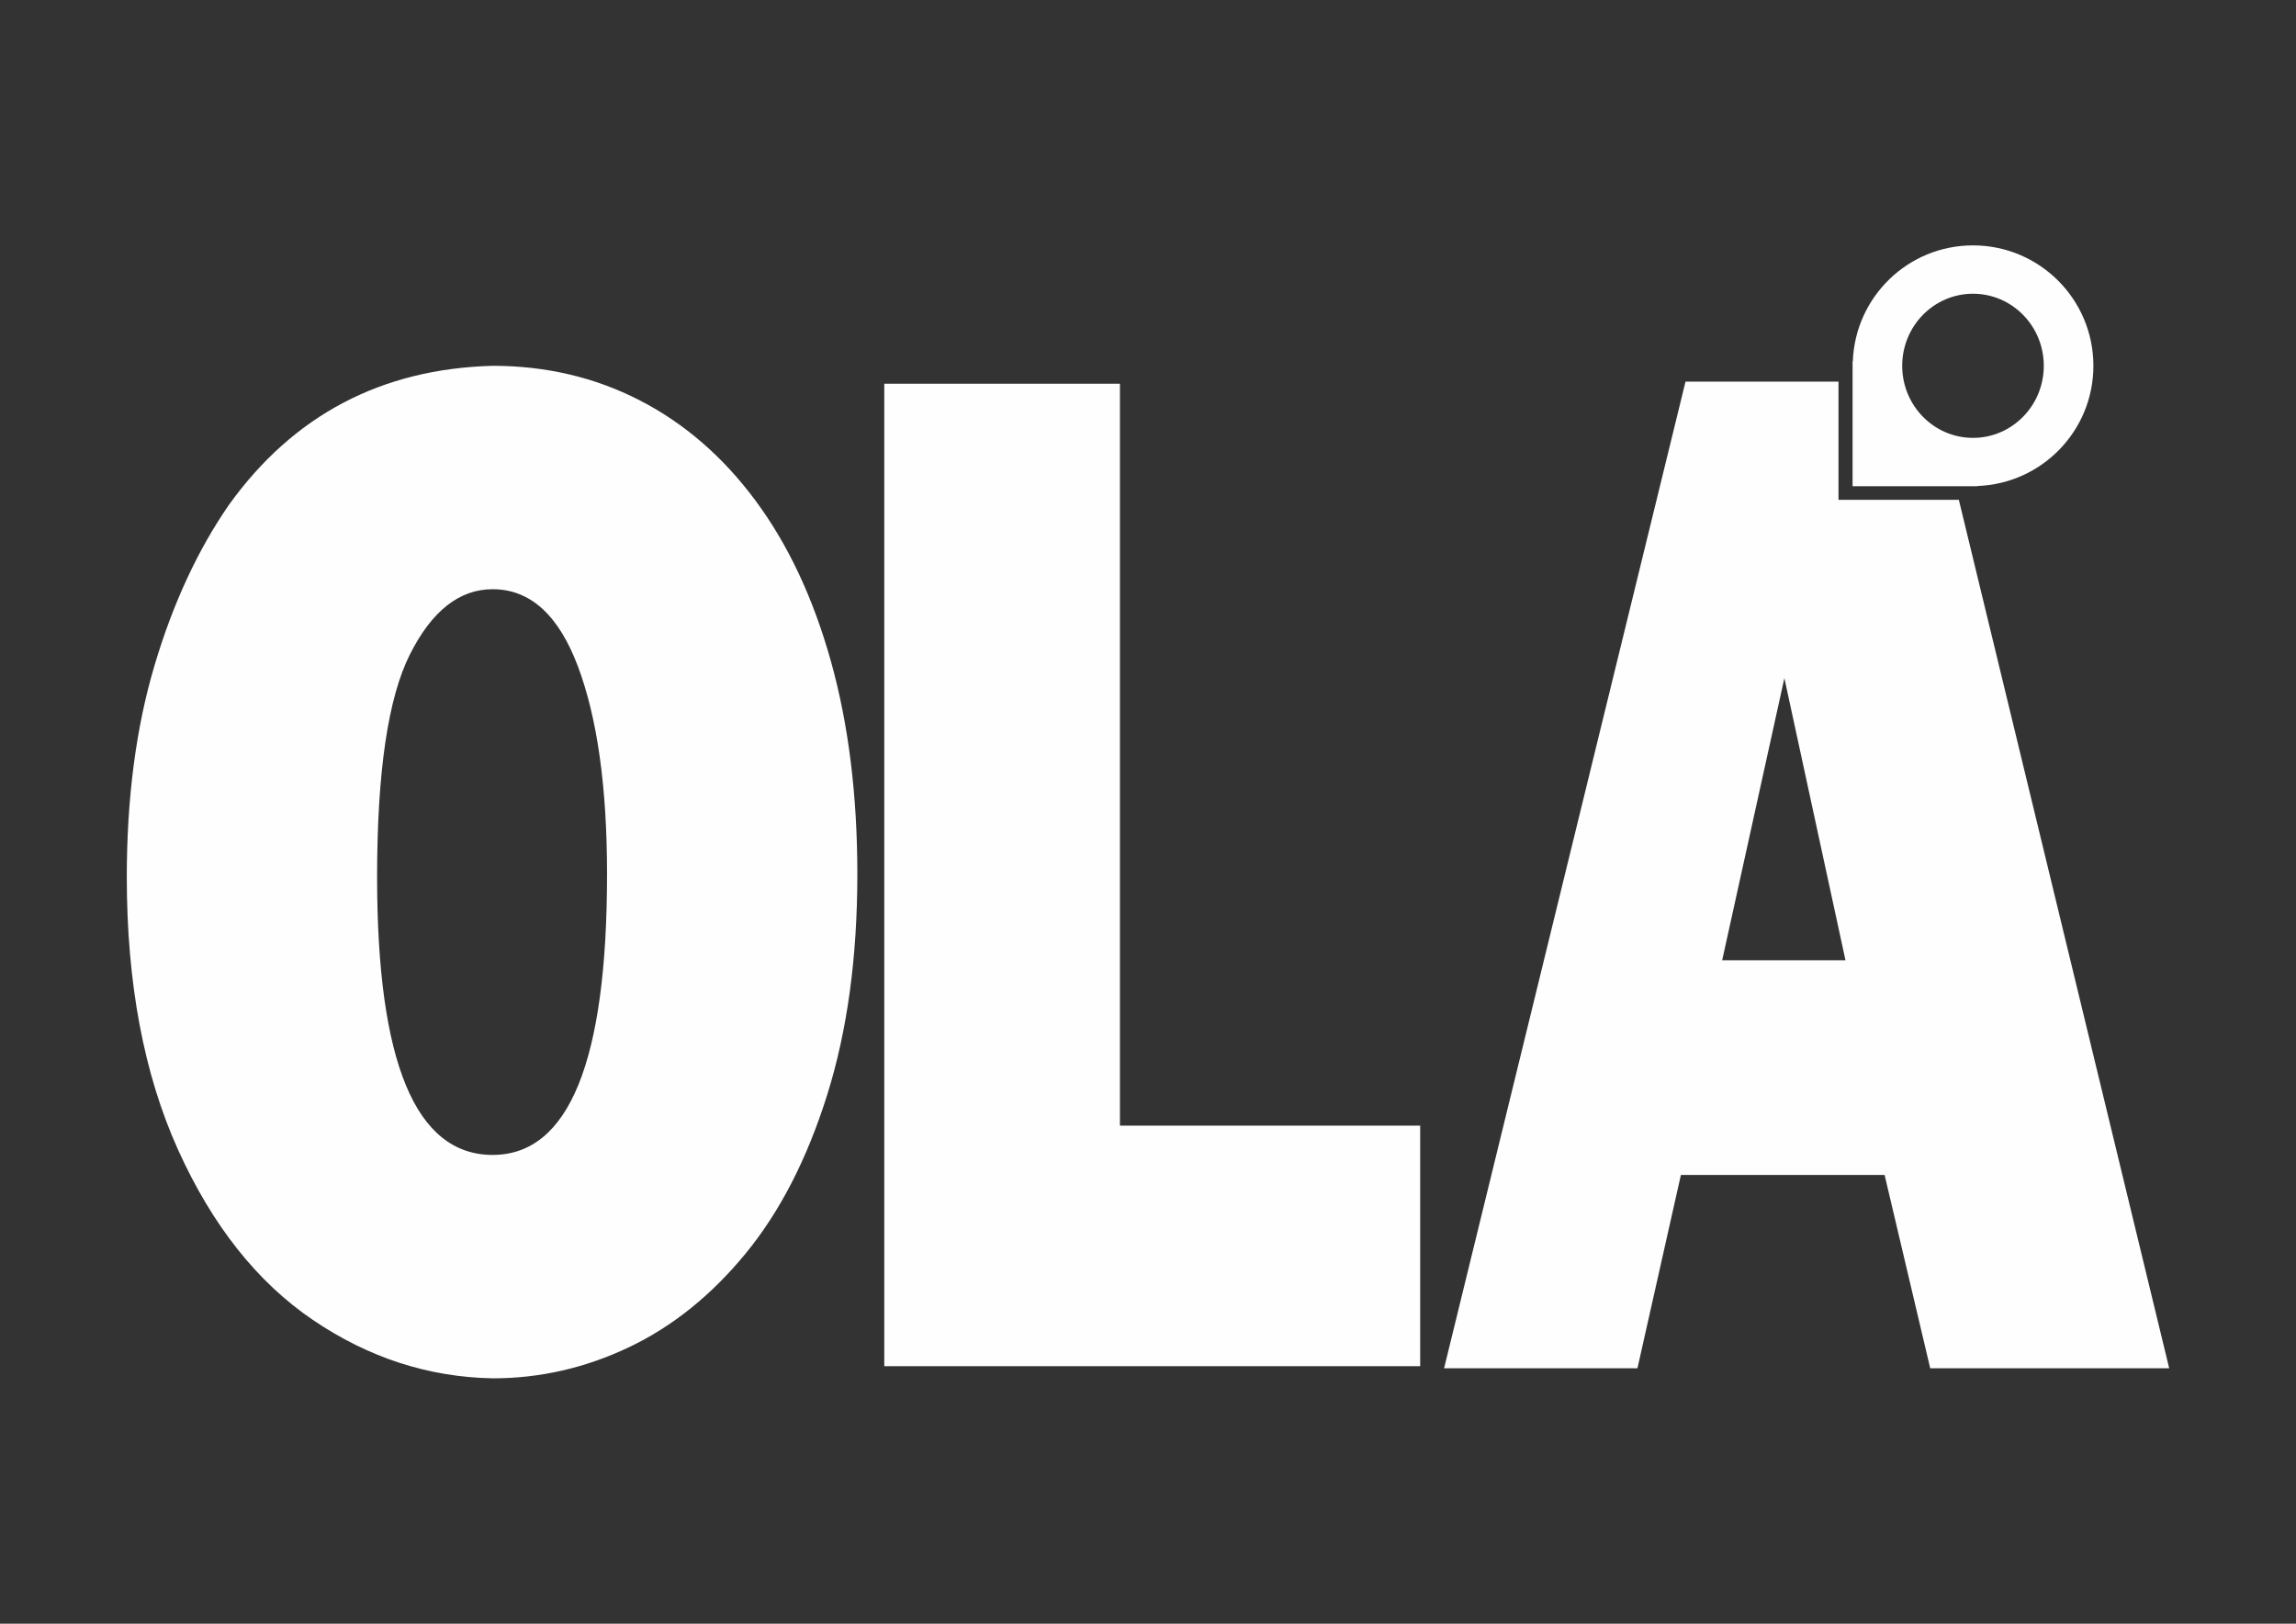 <?xml version="1.0" encoding="UTF-8"?>
<!DOCTYPE svg PUBLIC "-//W3C//DTD SVG 1.1//EN" "http://www.w3.org/Graphics/SVG/1.1/DTD/svg11.dtd">
<!-- Creator: CorelDRAW 2018 (64 Bit) -->
<svg xmlns="http://www.w3.org/2000/svg" xml:space="preserve" width="297mm" height="210mm" version="1.1" style="shape-rendering:geometricPrecision; text-rendering:geometricPrecision; image-rendering:optimizeQuality; fill-rule:evenodd; clip-rule:evenodd"
viewBox="0 0 29700 21000"
 xmlns:xlink="http://www.w3.org/1999/xlink">
 <rect x="0" y="0" width="29700" height="21000" fill="#333333" stroke="none"/>
 <defs>
  <style type="text/css">
   <![CDATA[
    .fil0 {fill:#FEFEFE;fill-rule:nonzero}
   ]]>
  </style>
 </defs>
 <g id="Camada_x0020_1">
  <g id="_8649149616">
   <path class="fil0" d="M5302.38 8463.89c282.94,-562.15 639.52,-843.34 1069.82,-843.34 486.37,0 854.72,333.89 1104.87,1001.57 250.24,667.79 375.34,1562.39 375.34,2683.75 0,2420.81 -493.44,3631.1 -1480.21,3631.1 -996.18,0 -1494.21,-1198.33 -1494.21,-3594.87 0,-1356.59 141.45,-2315.98 424.39,-2878.21zm-2998.57 6407.51c442.48,978.2 1023.67,1711.48 1743.61,2199.82 719.92,488.41 1495.41,740.04 2326.56,755.15 608.68,0 1194.48,-133.3 1757.64,-400.16 563.01,-266.74 1066.94,-670.74 1511.79,-1211.88 444.83,-541.03 797.17,-1226.1 1057.04,-2055.19 259.87,-828.89 389.78,-1780.04 389.78,-2853.27 0,-1021.92 -114.19,-1940.54 -342.55,-2756.07 -228.34,-815.46 -553.3,-1507.29 -974.89,-2075.54 -421.56,-568.24 -921.56,-1000.79 -1500,-1297.79 -578.57,-296.88 -1212.07,-445.4 -1900.59,-445.4 -1439.25,39.26 -2575.43,637.62 -3408.64,1795.2 -404.89,584.84 -726.71,1278.95 -965.37,2082.33 -238.75,803.35 -358.05,1714.53 -358.05,2733.5 0,1374.65 221.18,2551.08 663.67,3529.3z"/>
   <polygon class="fil0" points="18370.89,17669.36 18370.89,14558.3 14486.87,14558.3 14486.87,4962.91 11438.73,4962.91 11438.73,17669.36 "/>
   <path class="fil0" d="M23782.01 4935.78l-1978.94 0 -3123.05 12760.74 2501.32 0 562.06 -2500.63 2634.82 0 590.23 2500.63 3091.44 0 -2721.22 -11232.25 -1556.66 0 0 -1528.49zm-1504.65 7483.73l804.55 -3649.2 790.4 3649.2 -1594.95 0z"/>
   <path class="fil0" d="M27079.25 4731.07c0,-860.21 -697.35,-1557.44 -1557.47,-1557.44 -840.78,0 -1524.07,666.51 -1554.6,1499.72l-2.95 0 0 1615.18 1615.19 0 0 -2.84c833.2,-30.64 1499.83,-713.93 1499.83,-1554.62zm-641.77 0c0,514.84 -409.99,932.08 -915.7,932.08 -505.8,0 -915.78,-417.24 -915.78,-932.08 0,-514.82 409.98,-932.06 915.78,-932.06 505.71,0 915.7,417.24 915.7,932.06z"/>
  </g>
 </g>
</svg>
